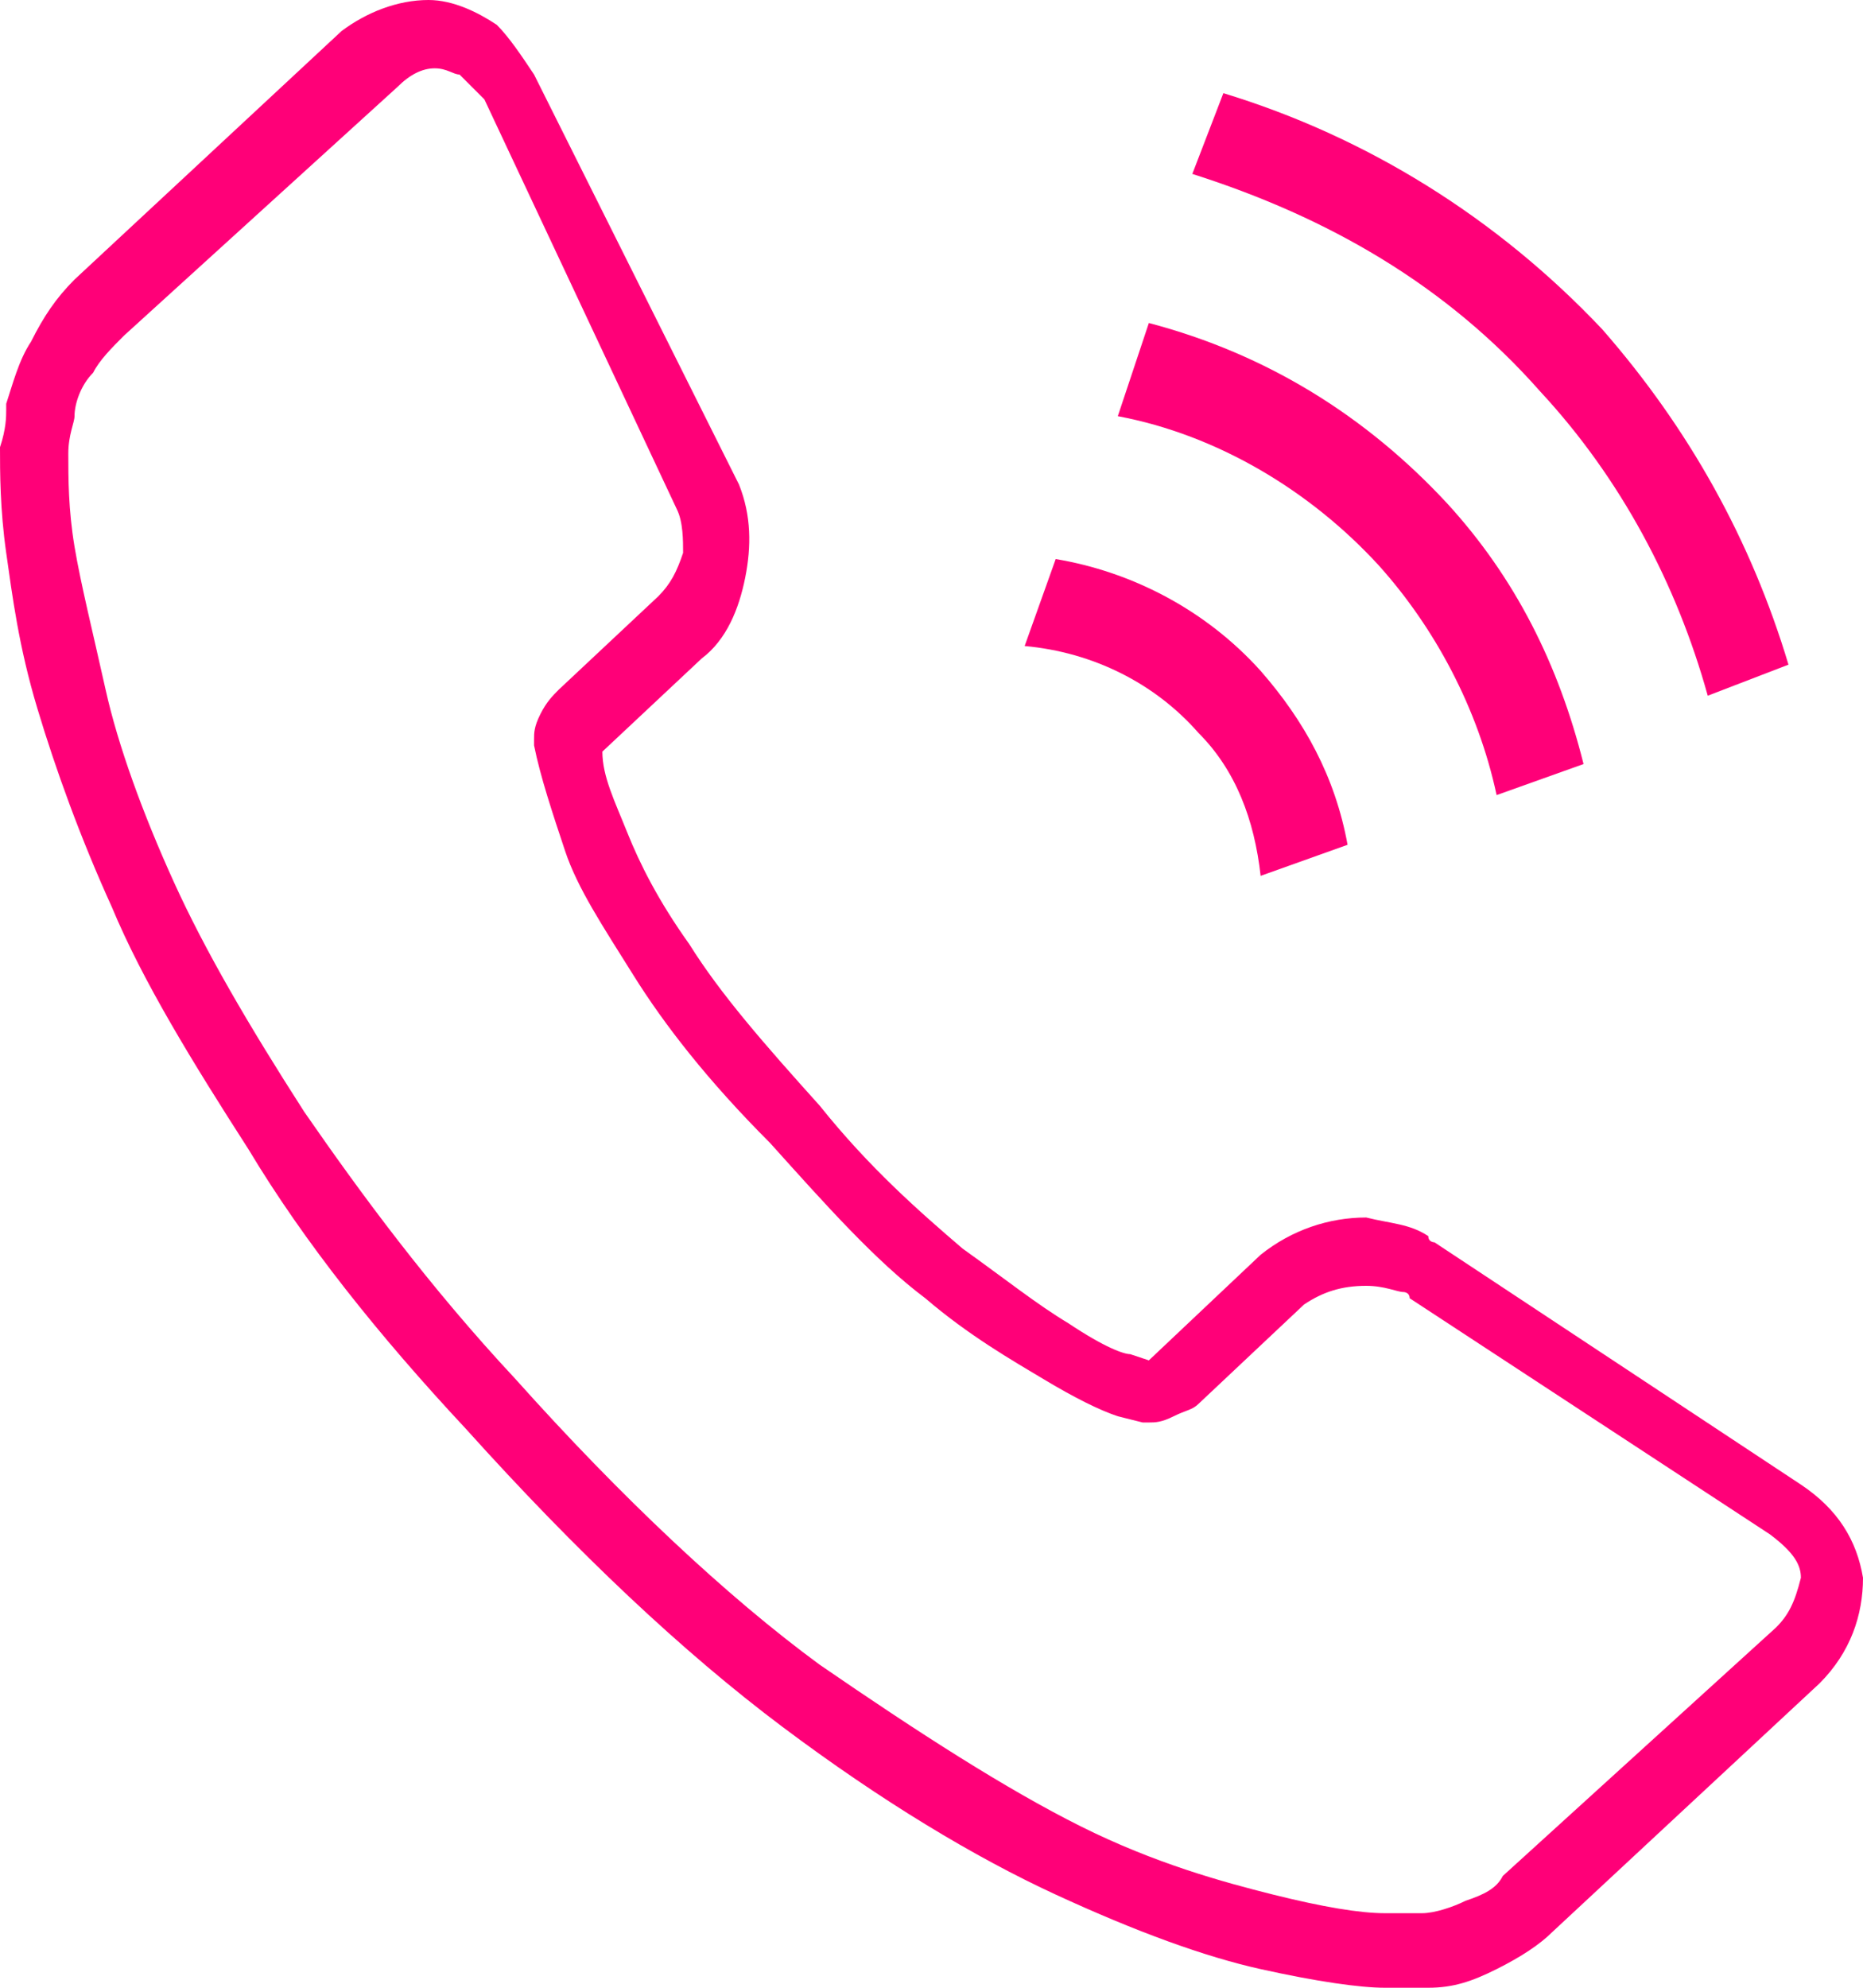 <?xml version="1.0" encoding="utf-8"?>
<!-- Generator: Adobe Illustrator 28.1.0, SVG Export Plug-In . SVG Version: 6.00 Build 0)  -->
<svg version="1.1" id="レイヤー_1" xmlns="http://www.w3.org/2000/svg" xmlns:xlink="http://www.w3.org/1999/xlink" x="0px"
	 y="0px" viewBox="0 0 30 32" style="enable-background:new 0 0 30 32;" xml:space="preserve">
<style type="text/css">
	.st0{fill:#FF0078;}
</style>
<g>
	<g>
		<path class="st0" d="M30,25.4C30,25.3,30,25.3,30,25.4c-0.1-0.6-0.4-1.1-1-1.5l-5.9-3.9c0,0-0.1,0-0.1-0.1c-0.3-0.2-0.6-0.2-1-0.3
			c-0.6,0-1.2,0.2-1.7,0.6c0,0,0,0,0,0l-1.8,1.7c0,0,0,0,0,0c0,0,0,0,0,0l-0.3-0.1c-0.1,0-0.4-0.1-1-0.5c-0.5-0.3-1-0.7-1.7-1.2
			c-0.7-0.6-1.5-1.3-2.3-2.3c-0.9-1-1.6-1.8-2.1-2.6c-0.5-0.7-0.8-1.3-1-1.8c-0.2-0.5-0.4-0.9-0.4-1.3c0,0,0,0,0,0c0,0,0,0,0,0
			l1.6-1.5c0.4-0.3,0.6-0.8,0.7-1.3c0.1-0.5,0.1-1-0.1-1.5L8.6,1.2c0,0,0,0,0,0C8.4,0.9,8.2,0.6,8,0.4C7.7,0.2,7.3,0,6.9,0
			c-0.5,0-1,0.2-1.4,0.5l-4.3,4C0.9,4.8,0.7,5.1,0.5,5.5C0.3,5.8,0.2,6.2,0.1,6.5c0,0,0,0.1,0,0.1c0,0.1,0,0.3-0.1,0.6
			c0,0.4,0,1,0.1,1.7c0.1,0.7,0.2,1.5,0.5,2.5c0.3,1,0.7,2.1,1.2,3.2c0.5,1.2,1.3,2.5,2.2,3.9C4.9,20,6.1,21.5,7.5,23
			c1.8,2,3.5,3.6,5.1,4.8c1.6,1.2,3.1,2.1,4.4,2.7c1.3,0.6,2.4,1,3.3,1.2c0.9,0.2,1.6,0.3,2,0.3c0.1,0,0.2,0,0.3,0
			c0.1,0,0.1,0,0.2,0c0.1,0,0.1,0,0.1,0c0,0,0.1,0,0.1,0c0.4,0,0.7-0.1,1.1-0.3c0.4-0.2,0.7-0.4,0.9-0.6l4.3-4
			C29.8,26.6,30,26,30,25.4z M28.6,26.2l-4.4,4c0,0,0,0,0,0c-0.1,0.2-0.3,0.3-0.6,0.4c-0.2,0.1-0.5,0.2-0.7,0.2c0,0-0.1,0-0.2,0
			c-0.1,0-0.2,0-0.4,0c-0.4,0-1-0.1-1.8-0.3c-0.8-0.2-1.9-0.5-3.1-1.1c-1.2-0.6-2.6-1.5-4.2-2.6c-1.5-1.1-3.2-2.7-4.9-4.6
			c-1.4-1.5-2.5-3-3.4-4.3c-0.9-1.4-1.6-2.6-2.1-3.7c-0.5-1.1-0.9-2.2-1.1-3.1c-0.2-0.9-0.4-1.7-0.5-2.3C1.1,8.2,1.1,7.7,1.1,7.3
			c0-0.3,0.1-0.5,0.1-0.6c0-0.2,0.1-0.5,0.3-0.7c0.1-0.2,0.3-0.4,0.5-0.6l4.4-4c0.2-0.2,0.4-0.3,0.6-0.3c0.2,0,0.3,0.1,0.4,0.1
			c0.1,0.1,0.3,0.3,0.4,0.4l3.1,6.6c0.1,0.2,0.1,0.5,0.1,0.7c-0.1,0.3-0.2,0.5-0.4,0.7l-1.6,1.5c-0.1,0.1-0.2,0.2-0.3,0.4
			c-0.1,0.2-0.1,0.3-0.1,0.4c0,0,0,0.1,0,0.1c0.1,0.5,0.3,1.1,0.5,1.7c0.2,0.6,0.6,1.2,1.1,2c0.5,0.8,1.2,1.7,2.2,2.7
			c0.9,1,1.7,1.9,2.5,2.5c0.7,0.6,1.4,1,1.9,1.3c0.5,0.3,0.9,0.5,1.2,0.6l0.4,0.1c0,0,0.1,0,0.1,0c0.1,0,0.2,0,0.4-0.1
			c0.2-0.1,0.3-0.1,0.4-0.2L21,21c0.3-0.2,0.6-0.3,1-0.3c0.3,0,0.5,0.1,0.6,0.1c0,0,0.1,0,0.1,0.1l5.8,3.8c0.4,0.3,0.5,0.5,0.5,0.7
			C28.9,25.8,28.8,26,28.6,26.2z"/>
		<path class="st0" d="M20.3,14.1l1.4-0.5c-0.2-1.1-0.7-2-1.4-2.8c-0.9-1-2.1-1.6-3.3-1.8l-0.5,1.4c1.1,0.1,2.1,0.6,2.8,1.4
			C19.9,12.4,20.2,13.2,20.3,14.1z"/>
		<path class="st0" d="M24.8,6.3c1.3,1.4,2.2,3.1,2.7,4.9l1.3-0.5c-0.6-2-1.6-3.8-3-5.4c-1.7-1.8-3.8-3.1-6.1-3.8l-0.5,1.3
			C21.4,3.5,23.3,4.6,24.8,6.3z"/>
		<path class="st0" d="M22.2,9.1c0.9,1,1.6,2.3,1.9,3.7l1.4-0.5c-0.4-1.6-1.1-3-2.2-4.2c-1.3-1.4-2.9-2.4-4.8-2.9L18,6.7
			C19.6,7,21.1,7.9,22.2,9.1z"/>
	</g>
</g>
</svg>
